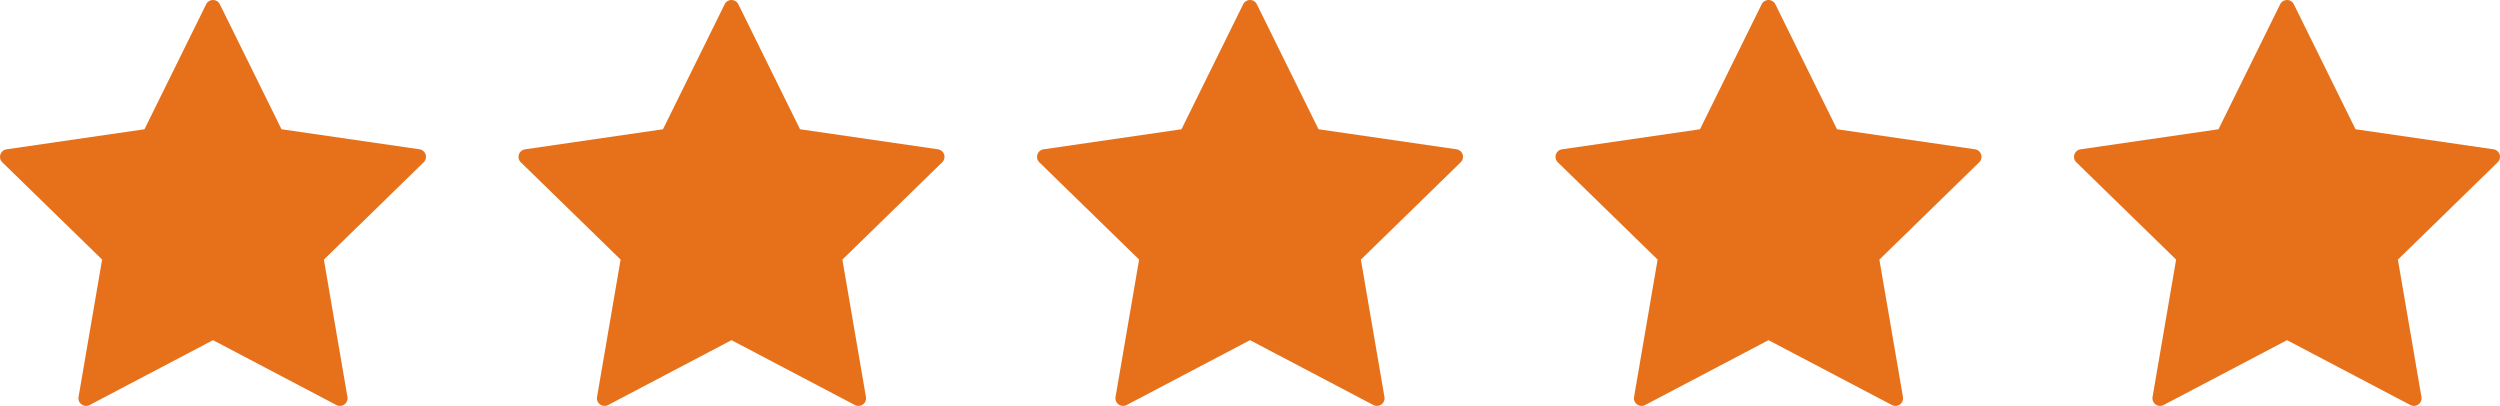 <svg xmlns="http://www.w3.org/2000/svg" width="327.867" height="53.233" viewBox="0 0 327.867 53.233">
  <g id="Group_186" data-name="Group 186" transform="translate(-670 -4276)">
    <g id="Group_185" data-name="Group 185">
      <path id="star-svgrepo-com" d="M55.818,21.578a1,1,0,0,0-.808-.681L36.92,18.268,28.83,1.876a1,1,0,0,0-1.792,0L18.947,18.269.857,20.9A1,1,0,0,0,.3,22.6l13.091,12.76L10.3,53.381a1,1,0,0,0,.4.978.992.992,0,0,0,1.053.076l16.182-8.506,16.18,8.506a1,1,0,0,0,1.451-1.054l-3.09-18.017L55.566,22.6A1,1,0,0,0,55.818,21.578Z" transform="translate(670 4274.682)" fill="#e7711b"/>
      <path id="star-svgrepo-com-2" data-name="star-svgrepo-com" d="M55.818,21.578a1,1,0,0,0-.808-.681L36.92,18.268,28.83,1.876a1,1,0,0,0-1.792,0L18.947,18.269.857,20.9A1,1,0,0,0,.3,22.6l13.091,12.76L10.3,53.381a1,1,0,0,0,.4.978.992.992,0,0,0,1.053.076l16.182-8.506,16.18,8.506a1,1,0,0,0,1.451-1.054l-3.09-18.017L55.566,22.6A1,1,0,0,0,55.818,21.578Z" transform="translate(738 4274.682)" fill="#e7711b"/>
      <path id="star-svgrepo-com-3" data-name="star-svgrepo-com" d="M55.818,21.578a1,1,0,0,0-.808-.681L36.92,18.268,28.83,1.876a1,1,0,0,0-1.792,0L18.947,18.269.857,20.9A1,1,0,0,0,.3,22.6l13.091,12.76L10.3,53.381a1,1,0,0,0,.4.978.992.992,0,0,0,1.053.076l16.182-8.506,16.18,8.506a1,1,0,0,0,1.451-1.054l-3.09-18.017L55.566,22.6A1,1,0,0,0,55.818,21.578Z" transform="translate(806 4274.682)" fill="#e7711b"/>
      <path id="star-svgrepo-com-4" data-name="star-svgrepo-com" d="M55.818,21.578a1,1,0,0,0-.808-.681L36.92,18.268,28.83,1.876a1,1,0,0,0-1.792,0L18.947,18.269.857,20.9A1,1,0,0,0,.3,22.6l13.091,12.76L10.3,53.381a1,1,0,0,0,.4.978.992.992,0,0,0,1.053.076l16.182-8.506,16.18,8.506a1,1,0,0,0,1.451-1.054l-3.09-18.017L55.566,22.6A1,1,0,0,0,55.818,21.578Z" transform="translate(874 4274.682)" fill="#e7711b"/>
      <path id="star-svgrepo-com-5" data-name="star-svgrepo-com" d="M55.818,21.578a1,1,0,0,0-.808-.681L36.92,18.268,28.83,1.876a1,1,0,0,0-1.792,0L18.947,18.269.857,20.9A1,1,0,0,0,.3,22.6l13.091,12.76L10.3,53.381a1,1,0,0,0,.4.978.992.992,0,0,0,1.053.076l16.182-8.506,16.18,8.506a1,1,0,0,0,1.451-1.054l-3.09-18.017L55.566,22.6A1,1,0,0,0,55.818,21.578Z" transform="translate(942 4274.682)" fill="#e7711b"/>
    </g>
  </g>
</svg>
